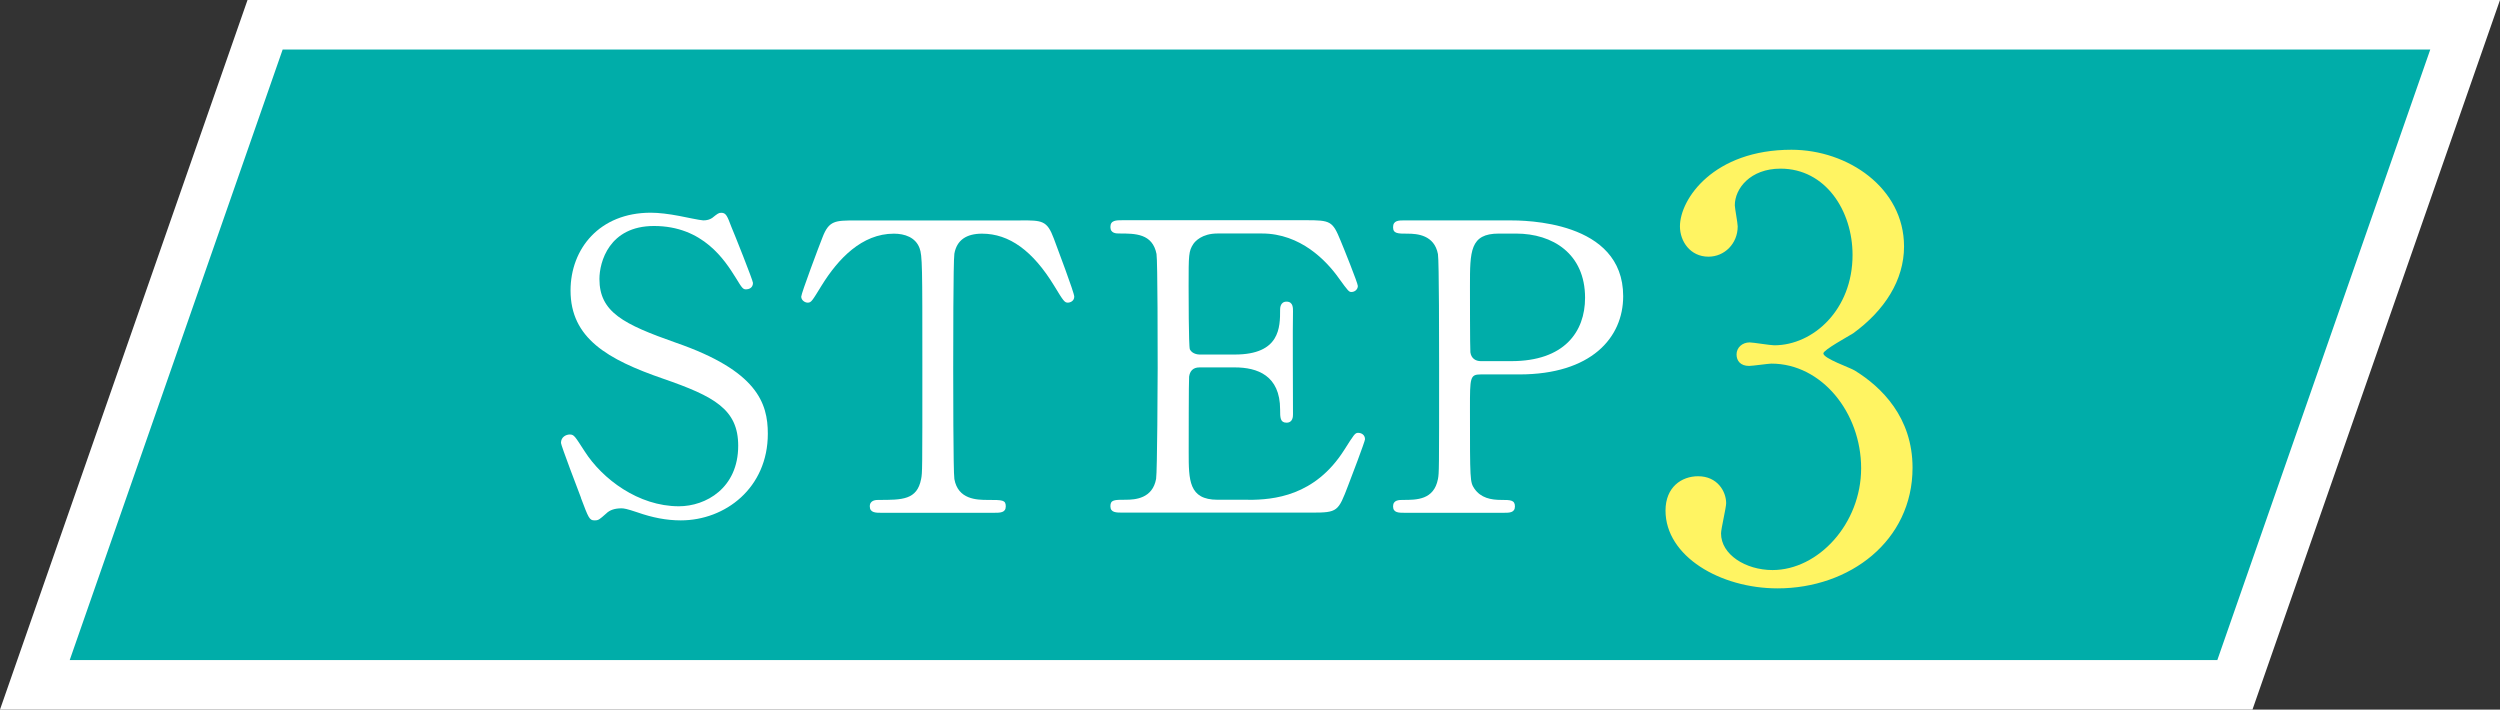 <?xml version="1.0" encoding="UTF-8"?><svg id="_レイヤー_2" xmlns="http://www.w3.org/2000/svg" viewBox="0 0 303 86"><rect x="0" y="0" width="303" height="86" fill="#333333" stroke="none"/><defs><style>.cls-1{fill:#fff;}.cls-2{fill:#fff462;}.cls-3{fill:#00ada9;}</style></defs><g id="_レイヤー_3"><g><g><polygon class="cls-3" points="4.22 83 32.13 3 298.78 3 270.87 83 4.22 83"/><path class="cls-1" d="m294.55,6l-25.81,74H8.45L34.26,6h260.29m8.45-6H30L0,86h273L303,0h0Z"/></g><g><path class="cls-1" d="m70.42,60.34c-.34-.88-2.43-6.37-2.43-6.66,0-.73.63-1.02,1.07-1.02.53,0,.63.24,1.8,2.04,2.14,3.35,6.51,6.66,11.42,6.66,3.26,0,7.19-2.19,7.19-7.34,0-4.42-2.91-5.98-9.09-8.12-6.75-2.33-11.23-4.91-11.23-10.69,0-5.05,3.5-9.43,9.72-9.43.97,0,2.19.15,3.45.39.53.1,2.58.54,2.92.54.44,0,.78-.1,1.07-.29.68-.54.78-.63,1.12-.63.58,0,.73.44,1.21,1.7.34.78,2.62,6.51,2.62,6.8,0,.63-.54.78-.83.78-.39,0-.49-.15-1.26-1.41-1.31-2.09-3.94-6.27-9.91-6.27-5.44,0-6.61,4.38-6.61,6.42,0,4.03,2.92,5.49,9.28,7.73,9.82,3.4,11.13,7.29,11.13,11.03,0,6.56-5.15,10.5-10.55,10.5-1.75,0-3.45-.34-5.25-.97-1.31-.44-1.65-.49-1.94-.49-.78,0-1.41.19-1.85.63-.83.73-.92.83-1.41.83-.63,0-.73-.29-1.65-2.72Z"/><path class="cls-1" d="m123.69,26.71c2.62,0,3.21,0,4.03,2.19.39,1.07,2.48,6.56,2.48,7.05,0,.53-.48.73-.78.73-.39,0-.53-.19-1.65-2.04-2.58-4.23-5.44-6.32-8.75-6.32-1.89,0-3.06.78-3.35,2.43-.14.88-.14,11.86-.14,13.9,0,1.36,0,12.59.14,13.41.44,2.48,2.72,2.53,4.04,2.53,1.8,0,2.19,0,2.19.78s-.68.78-1.46.78h-13.61c-.68,0-1.41,0-1.41-.78s.78-.78,1.07-.78c2.87,0,4.66,0,5.15-2.53.15-.78.15-.83.15-13.75,0-12,0-13.32-.34-14.24-.49-1.31-1.8-1.75-3.11-1.75-3.89,0-6.76,3.06-8.75,6.27-1.17,1.9-1.26,2.09-1.7,2.09-.34,0-.78-.29-.78-.73,0-.39,2.19-6.22,2.58-7.19.78-2.04,1.55-2.04,3.98-2.04h20.02Z"/><path class="cls-1" d="m151.29,60.58c3.06,0,8.07-.44,11.62-6.03,1.21-1.9,1.31-2.09,1.7-2.09s.83.24.83.78c0,.24-1.75,4.86-2.04,5.59-1.21,3.16-1.26,3.3-4.42,3.3h-22.89c-.83,0-1.51,0-1.51-.78s.49-.78,1.85-.78c1.17,0,3.26-.15,3.69-2.53.14-.83.19-12,.19-13.41,0-1.94,0-12.98-.14-13.85-.49-2.48-2.58-2.48-4.52-2.48-.34,0-1.07,0-1.07-.78,0-.83.68-.83,1.51-.83h22.16c3.01,0,3.26.1,4.23,2.48.29.68,2.09,5.15,2.09,5.49,0,.39-.34.73-.78.73-.29,0-.39-.1-1.51-1.65-1.51-2.14-4.66-5.44-9.33-5.44h-5.39c-1.9,0-2.72.97-2.92,1.26-.58.88-.58,1.31-.58,5.15,0,.63,0,7.24.15,7.63.29.58,1.02.63,1.17.63h4.28c5.49,0,5.49-3.3,5.49-5.44,0-.15,0-.97.78-.97.83,0,.78.83.78,1.21-.05,1.8,0,10.5,0,12.44,0,.24,0,1.02-.78,1.02s-.78-.63-.78-1.6c0-4.13-2.77-5.1-5.49-5.1h-4.28c-.83,0-1.17.49-1.26,1.12-.05.39-.05,8.41-.05,9.14,0,3.4,0,5.78,3.5,5.78h3.74Z"/><path class="cls-1" d="m182.88,26.71c1.85,0,13.85,0,13.85,9.19,0,5.05-3.89,9.48-12.59,9.48h-4.67c-1.31,0-1.31.39-1.31,4.08,0,8.89,0,8.94.54,9.77.78,1.12,1.99,1.36,3.26,1.36,1.07,0,1.65,0,1.65.78s-.68.78-1.36.78h-12c-.73,0-1.41,0-1.41-.78s.73-.78,1.21-.78c1.65,0,3.74,0,4.23-2.53.14-.78.14-.83.14-13.75,0-2.28,0-12.68-.14-13.51-.44-2.33-2.53-2.48-3.69-2.48s-1.75,0-1.75-.78c0-.83.68-.83,1.41-.83h12.64Zm.29,17.06c6.42,0,8.94-3.55,8.94-7.68,0-5.35-3.94-7.78-8.36-7.78h-2.09c-3.5,0-3.5,2.14-3.5,6.37,0,.68,0,7.58.05,8.02.1.73.63,1.07,1.26,1.07h3.69Z"/><path class="cls-2" d="m230.77,29.87c0,4.09-2.36,7.76-6.17,10.53-.55.35-3.61,2.01-3.61,2.43,0,.62,3.26,1.73,3.81,2.08,3.26,2.01,7,5.68,7,11.78,0,8.87-7.62,14.62-16.36,14.62-6.93,0-13.58-3.88-13.58-9.43,0-2.84,1.94-4.16,3.95-4.16,2.36,0,3.4,1.87,3.4,3.26,0,.55-.62,3.12-.62,3.67,0,2.56,2.98,4.44,6.24,4.44,5.54,0,10.74-5.61,10.74-12.34s-4.78-12.68-10.88-12.68c-.35,0-2.29.28-2.7.28-1.04,0-1.52-.62-1.52-1.39,0-.83.69-1.46,1.59-1.46.42,0,2.49.35,2.98.35,4.71,0,9.49-4.3,9.49-10.95,0-5.34-3.26-10.46-8.73-10.46-3.67,0-5.54,2.42-5.54,4.44,0,.35.35,2.15.35,2.56,0,2.08-1.59,3.67-3.54,3.67-2.22,0-3.46-1.87-3.46-3.67,0-3.33,4.09-9.29,13.51-9.29,6.86,0,13.65,4.64,13.65,11.71Z"/></g></g></g></svg>